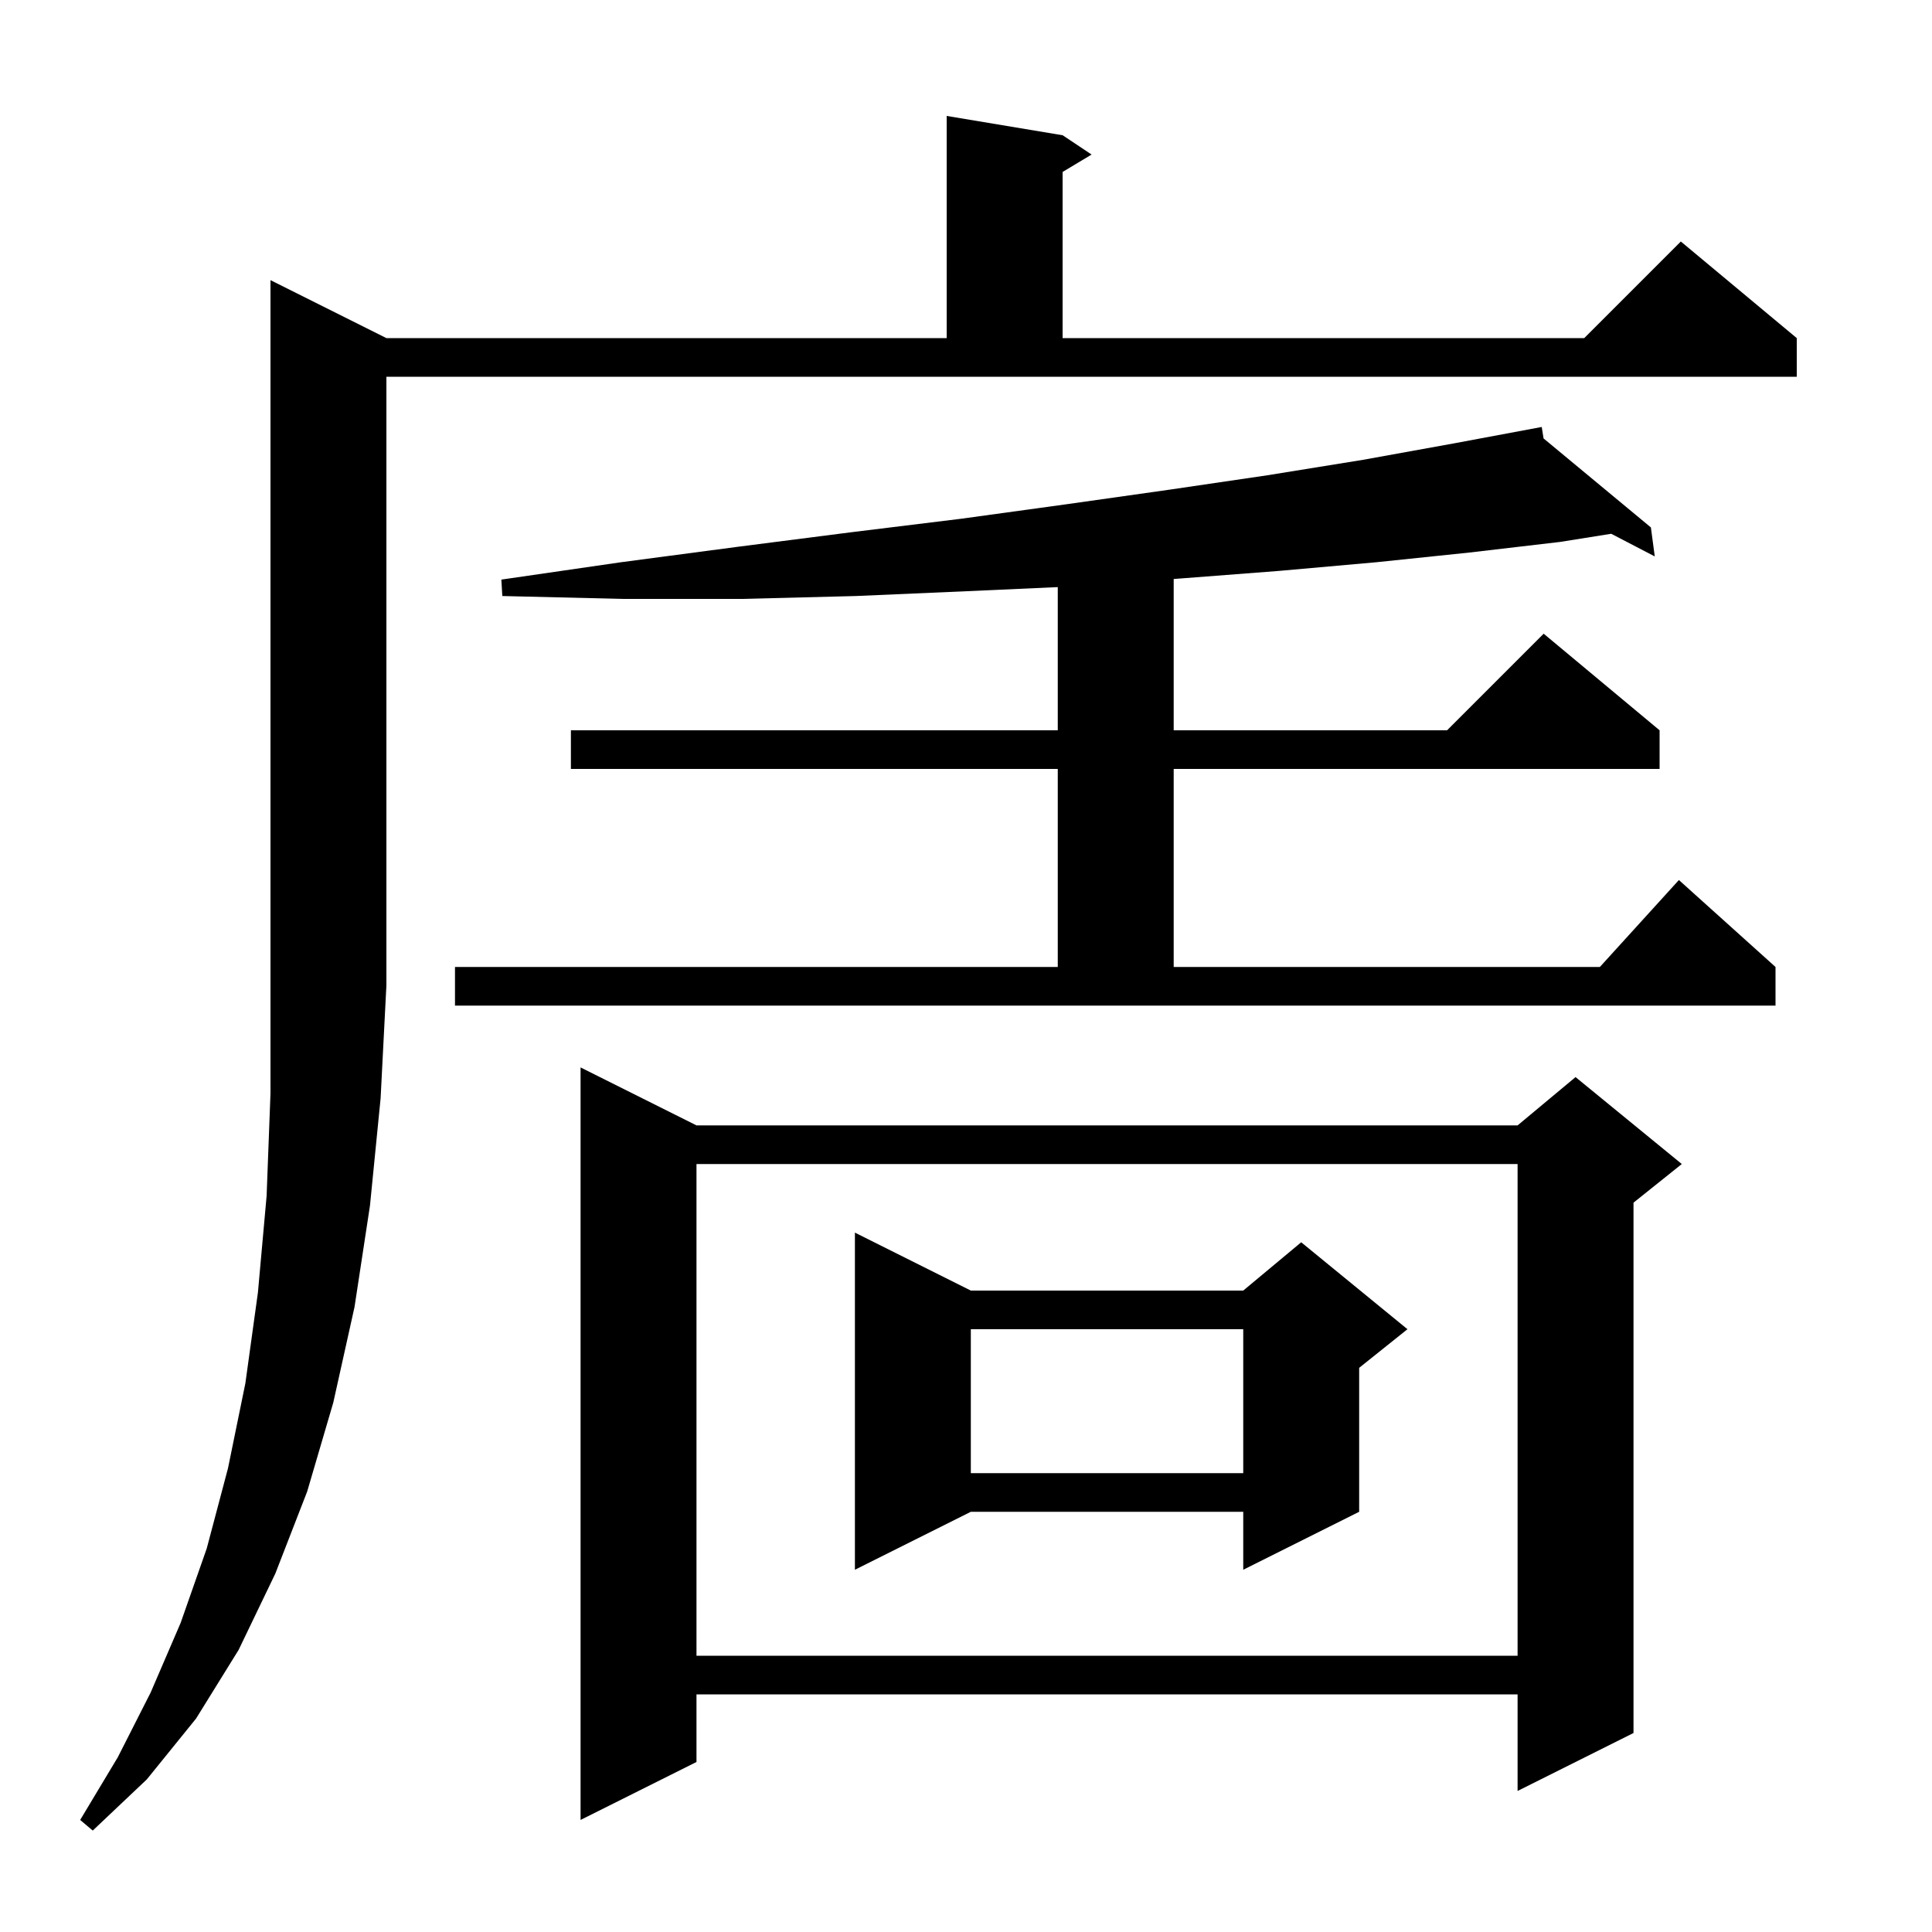 <svg xmlns="http://www.w3.org/2000/svg" xmlns:xlink="http://www.w3.org/1999/xlink" version="1.1" baseProfile="full" viewBox="0 0 200 200" width="200" height="200"><g fill="currentColor"><path d="M 40.0 35.0 L 98.0 35.0 L 98.0 12.0 L 110.0 14.0 L 113.0 16.0 L 110.0 17.8 L 110.0 35.0 L 164.0 35.0 L 174.0 25.0 L 186.0 35.0 L 186.0 39.0 L 40.0 39.0 L 40.0 102.0 L 39.4 113.7 L 38.3 124.8 L 36.7 135.3 L 34.5 145.2 L 31.8 154.4 L 28.5 162.9 L 24.7 170.8 L 20.3 177.9 L 15.2 184.2 L 9.6 189.5 L 8.3 188.4 L 12.2 181.9 L 15.6 175.2 L 18.7 168.0 L 21.4 160.3 L 23.6 152.0 L 25.4 143.2 L 26.7 133.8 L 27.6 123.8 L 28.0 113.2 L 28.0 29.0 Z M 72.1 116.5 L 157.1 116.5 L 163.1 111.5 L 174.1 120.5 L 169.1 124.5 L 169.1 179.4 L 157.1 185.4 L 157.1 175.4 L 72.1 175.4 L 72.1 182.4 L 60.1 188.4 L 60.1 110.5 Z M 72.1 120.5 L 72.1 171.4 L 157.1 171.4 L 157.1 120.5 Z M 100.5 133.6 L 128.7 133.6 L 134.7 128.6 L 145.7 137.6 L 140.7 141.6 L 140.7 156.5 L 128.7 162.5 L 128.7 156.5 L 100.5 156.5 L 88.5 162.5 L 88.5 127.6 Z M 100.5 137.6 L 100.5 152.5 L 128.7 152.5 L 128.7 137.6 Z M 47.1 100.1 L 109.5 100.1 L 109.5 79.6 L 59.1 79.6 L 59.1 75.6 L 109.5 75.6 L 109.5 60.777 L 100.1 61.2 L 88.6 61.7 L 76.8 62.0 L 64.5 62.0 L 52.0 61.7 L 51.9 60.0 L 64.3 58.2 L 76.4 56.6 L 88.1 55.1 L 99.5 53.7 L 110.4 52.2 L 121.0 50.7 L 131.2 49.2 L 141.1 47.6 L 150.5 45.9 L 159.6 44.2 L 159.789 45.386 L 170.9 54.6 L 171.3 57.6 L 166.792 55.256 L 161.5 56.1 L 152.1 57.2 L 142.5 58.2 L 132.4 59.1 L 122.0 59.9 L 121.5 59.937 L 121.5 75.6 L 149.8 75.6 L 159.8 65.6 L 171.8 75.6 L 171.8 79.6 L 121.5 79.6 L 121.5 100.1 L 165.618 100.1 L 173.8 91.1 L 183.8 100.1 L 183.8 104.1 L 47.1 104.1 Z "/></g></svg>